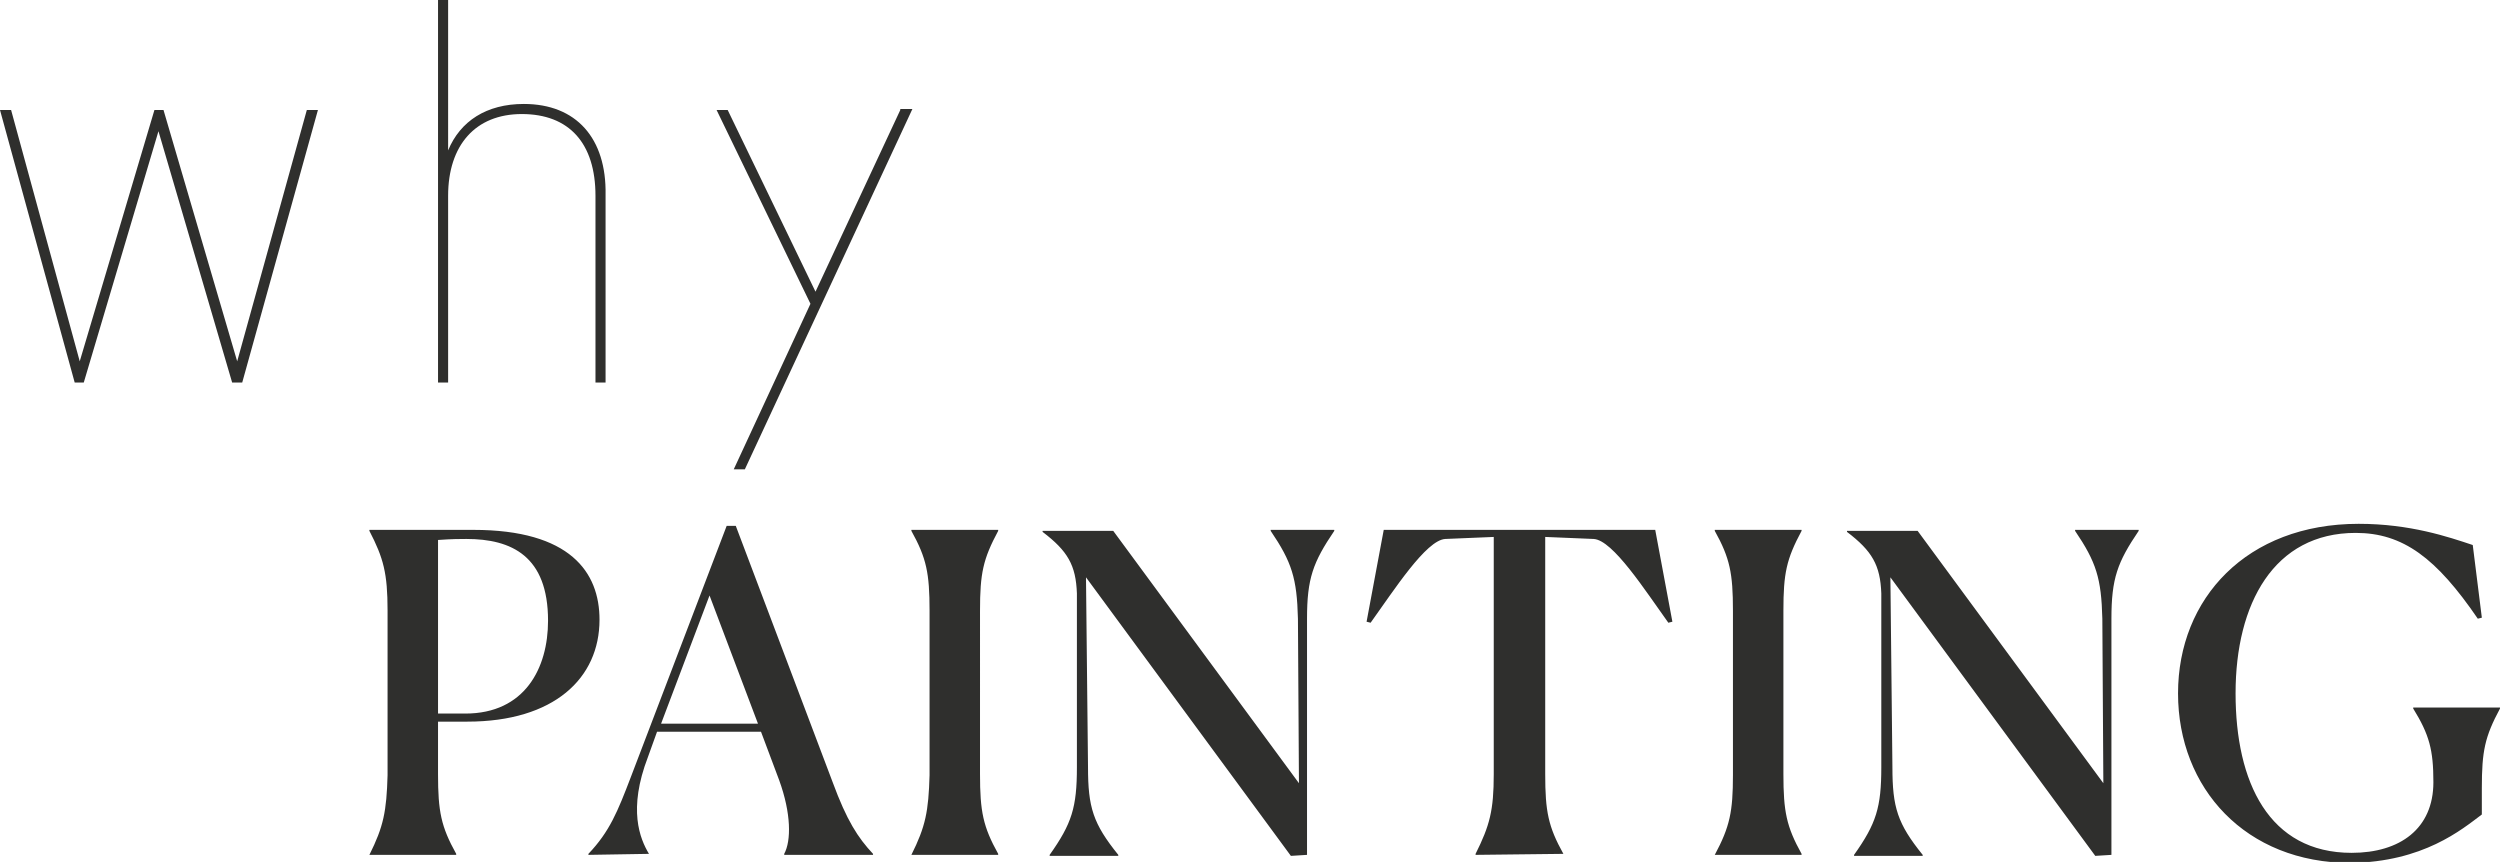 <?xml version="1.0" encoding="utf-8"?>
<!-- Generator: Adobe Illustrator 26.0.3, SVG Export Plug-In . SVG Version: 6.00 Build 0)  -->
<svg version="1.1" id="Ebene_1" xmlns="http://www.w3.org/2000/svg" xmlns:xlink="http://www.w3.org/1999/xlink" x="0px" y="0px"
	 viewBox="0 0 247.7 85.4" style="enable-background:new 0 0 247.7 85.4;" xml:space="preserve">
<style type="text/css">
	.st0{clip-path:url(#SVGID_00000170279567499104079820000004079456466981959593_);fill:#2F2F2D;}
</style>
<g>
	<defs>
		<rect id="SVGID_1_" width="247.7" height="85.4"/>
	</defs>
	<clipPath id="SVGID_00000032628962906133071850000002025469246350918540_">
		<use xlink:href="#SVGID_1_"  style="overflow:visible;"/>
	</clipPath>
	<path style="clip-path:url(#SVGID_00000032628962906133071850000002025469246350918540_);fill:#2F2F2D;" d="M245.9,80.7v-2.6
		c0-3.7,0.3-5.1,1.8-7.9v-0.1h-8.6v0.1c1.6,2.6,2,4.1,2,7.3c0,4.6-3.3,7-8.1,7c-8.2,0-11.5-7-11.5-15.8c0-8.9,3.8-15.9,11.9-15.9
		c4.7,0,8,2.5,12.1,8.5l0.4-0.1L245,54c-2.4-0.8-6.2-2.1-11.3-2.1c-11.1,0-17.9,7.4-17.9,16.8c0,9.4,6.7,16.8,17.1,16.8
		C240.1,85.4,243.9,82.2,245.9,80.7 M207.6,84.8l1.6-0.1V61.3c0-4,0.6-5.6,2.7-8.7v-0.1h-6.3v0.1c2.1,3.1,2.6,4.7,2.7,8.7l0.1,16.3
		l-18.4-25h-7v0.1c2.5,1.9,3.3,3.3,3.4,6.1V76c0,4-0.5,5.6-2.7,8.7v0.1h6.8v-0.1c-2.5-3.1-3-4.7-3-8.7l-0.2-18.8L207.6,84.8z
		 M169.9,84.7h8.6v-0.1c-1.5-2.7-1.8-4.2-1.8-7.9V60.5c0-3.7,0.3-5.1,1.8-7.9v-0.1h-8.6v0.1c1.5,2.7,1.8,4.2,1.8,7.9v16.3
		C171.7,80.4,171.4,81.9,169.9,84.7L169.9,84.7z M154.9,84.6c-1.5-2.7-1.8-4.2-1.8-7.9V53.2l4.8,0.2c1.9,0.1,5.1,5.1,7.4,8.3
		l0.4-0.1l-1.7-9.1h-26.9l-1.7,9.1l0.4,0.1c2.3-3.2,5.5-8.2,7.4-8.3l4.8-0.2v23.5c0,3.6-0.4,5.1-1.8,7.9v0.1L154.9,84.6L154.9,84.6z
		 M127.9,84.8l1.6-0.1V61.3c0-4,0.6-5.6,2.7-8.7v-0.1h-6.3v0.1c2.1,3.1,2.6,4.7,2.7,8.7l0.1,16.3l-18.4-25h-7v0.1
		c2.5,1.9,3.3,3.3,3.4,6.1V76c0,4-0.5,5.6-2.7,8.7v0.1h6.8v-0.1c-2.5-3.1-3-4.7-3-8.7l-0.2-18.8L127.9,84.8z M90.3,84.7h8.6v-0.1
		c-1.5-2.7-1.8-4.2-1.8-7.9V60.5c0-3.7,0.3-5.1,1.8-7.9v-0.1h-8.6v0.1c1.5,2.7,1.8,4.2,1.8,7.9v16.3C92,80.4,91.7,81.9,90.3,84.7
		L90.3,84.7z M64.3,84.6c-0.9-1.5-2.1-4.4-0.1-9.6l0.9-2.5h10.3l1.8,4.8c1.2,3.3,1.2,6,0.5,7.3v0.1h8.8v-0.1c-1.5-1.6-2.6-3.3-4-7.1
		l-9.6-25.4H72l-9.5,24.9c-1.3,3.4-2.1,5.4-4.2,7.6v0.1L64.3,84.6L64.3,84.6z M75.1,71.7h-9.6L70.3,59L75.1,71.7z M46.2,53.4
		c4.5,0,8.1,1.7,8.1,8.1c0,4.7-2.3,9.2-8.2,9.2h-2.7V53.5C44.8,53.4,45.6,53.4,46.2,53.4 M36.6,84.7h8.6v-0.1
		c-1.5-2.7-1.8-4.2-1.8-7.9v-5.2h2.9c8.6,0,13.1-4.3,13.1-10.1c0-4.7-2.9-8.9-12.5-8.9H36.6v0.1c1.4,2.7,1.8,4.2,1.8,7.9v16.3
		C38.3,80.4,38,81.9,36.6,84.7L36.6,84.7z"/>
	<path style="clip-path:url(#SVGID_00000032628962906133071850000002025469246350918540_);fill:#2F2F2D;" d="M89.2,10.9l-8.4,18
		l-8.7-18H71l9.3,19.2l-7.6,16.4h1.1l16.6-35.7H89.2z M51.9,10.3c-3.7,0-6.3,1.7-7.5,4.6V0h-1v37.9h1V19.4c0-5,2.7-8.1,7.3-8.1
		c4.7,0,7.3,2.9,7.3,8.1v18.5h1V19.3C60.1,13.7,57.1,10.3,51.9,10.3 M30.4,10.9l-6.9,24.9l-7.3-24.9h-0.9L7.9,35.8L1.1,10.9H0
		l7.4,27h0.9L15.7,13L23,37.9H24l7.5-27H30.4z"/>
</g>
</svg>
